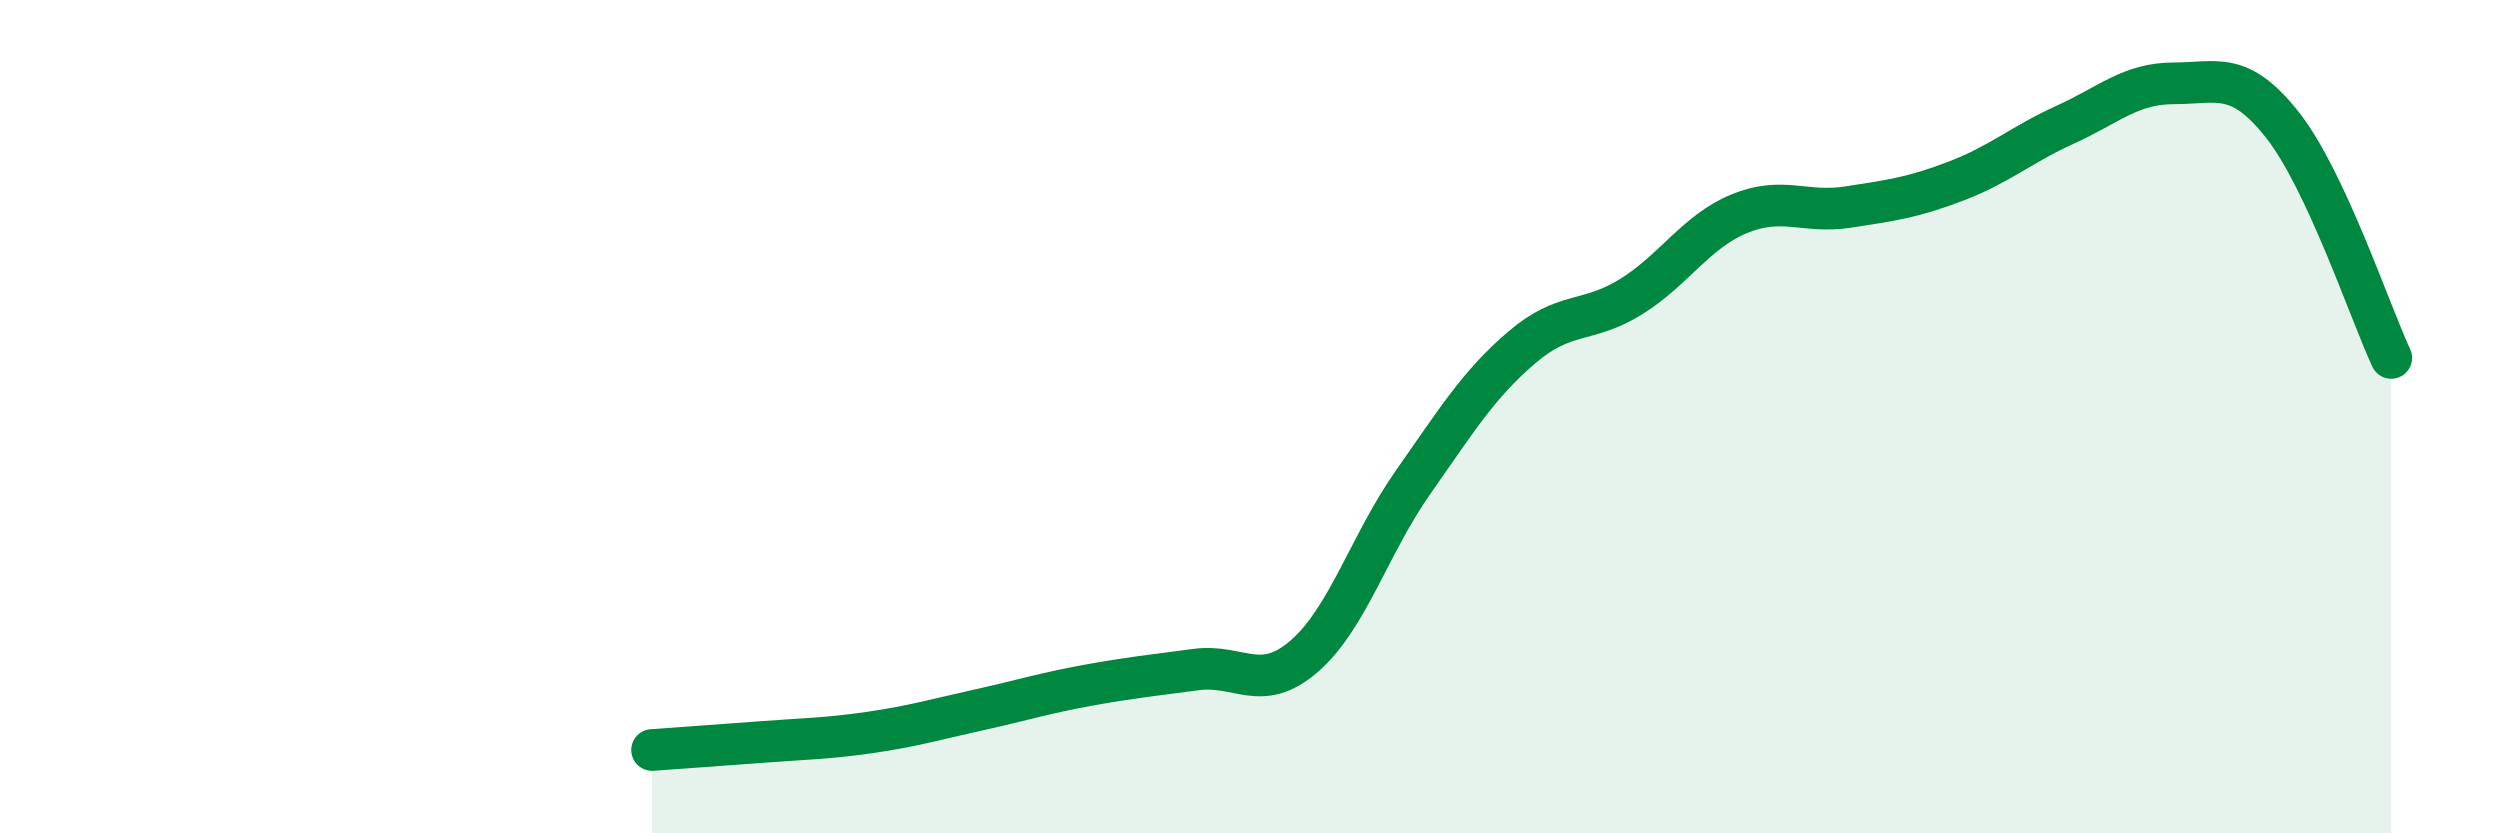 
    <svg width="60" height="20" viewBox="0 0 60 20" xmlns="http://www.w3.org/2000/svg">
      <path
        d="M 15.65,18 C 16.17,17.96 17.22,17.89 18.26,17.81 C 19.3,17.73 19.83,17.73 20.87,17.58 C 21.91,17.43 22.44,17.27 23.48,17.04 C 24.52,16.81 25.05,16.64 26.09,16.45 C 27.13,16.26 27.66,16.21 28.7,16.07 C 29.74,15.93 30.26,16.65 31.3,15.75 C 32.34,14.85 32.87,13.06 33.91,11.58 C 34.95,10.1 35.48,9.23 36.52,8.34 C 37.56,7.45 38.09,7.77 39.13,7.13 C 40.17,6.49 40.7,5.56 41.74,5.13 C 42.78,4.7 43.31,5.13 44.35,4.97 C 45.39,4.81 45.92,4.74 46.96,4.34 C 48,3.94 48.53,3.46 49.57,2.99 C 50.61,2.52 51.13,2 52.17,2 C 53.21,2 53.74,1.68 54.78,3 C 55.82,4.32 56.87,7.47 57.39,8.59L57.39 20L15.65 20Z"
        fill="#008740"
        opacity="0.1"
        stroke-linecap="round"
        stroke-linejoin="round"
      />
      <path
        d="M 15.65,18 C 16.17,17.96 17.22,17.89 18.26,17.81 C 19.3,17.73 19.83,17.73 20.87,17.58 C 21.91,17.43 22.44,17.27 23.48,17.04 C 24.52,16.81 25.05,16.64 26.09,16.45 C 27.13,16.26 27.66,16.21 28.7,16.07 C 29.74,15.93 30.26,16.65 31.3,15.75 C 32.34,14.85 32.87,13.06 33.91,11.58 C 34.95,10.1 35.48,9.23 36.52,8.34 C 37.56,7.45 38.09,7.77 39.13,7.13 C 40.17,6.49 40.7,5.56 41.74,5.13 C 42.78,4.7 43.31,5.13 44.35,4.97 C 45.39,4.81 45.92,4.74 46.96,4.34 C 48,3.94 48.53,3.46 49.57,2.99 C 50.61,2.52 51.13,2 52.17,2 C 53.21,2 53.74,1.68 54.78,3 C 55.82,4.32 56.87,7.47 57.39,8.59"
        stroke="#008740"
        stroke-width="1"
        fill="none"
        stroke-linecap="round"
        stroke-linejoin="round"
      />
    </svg>
  